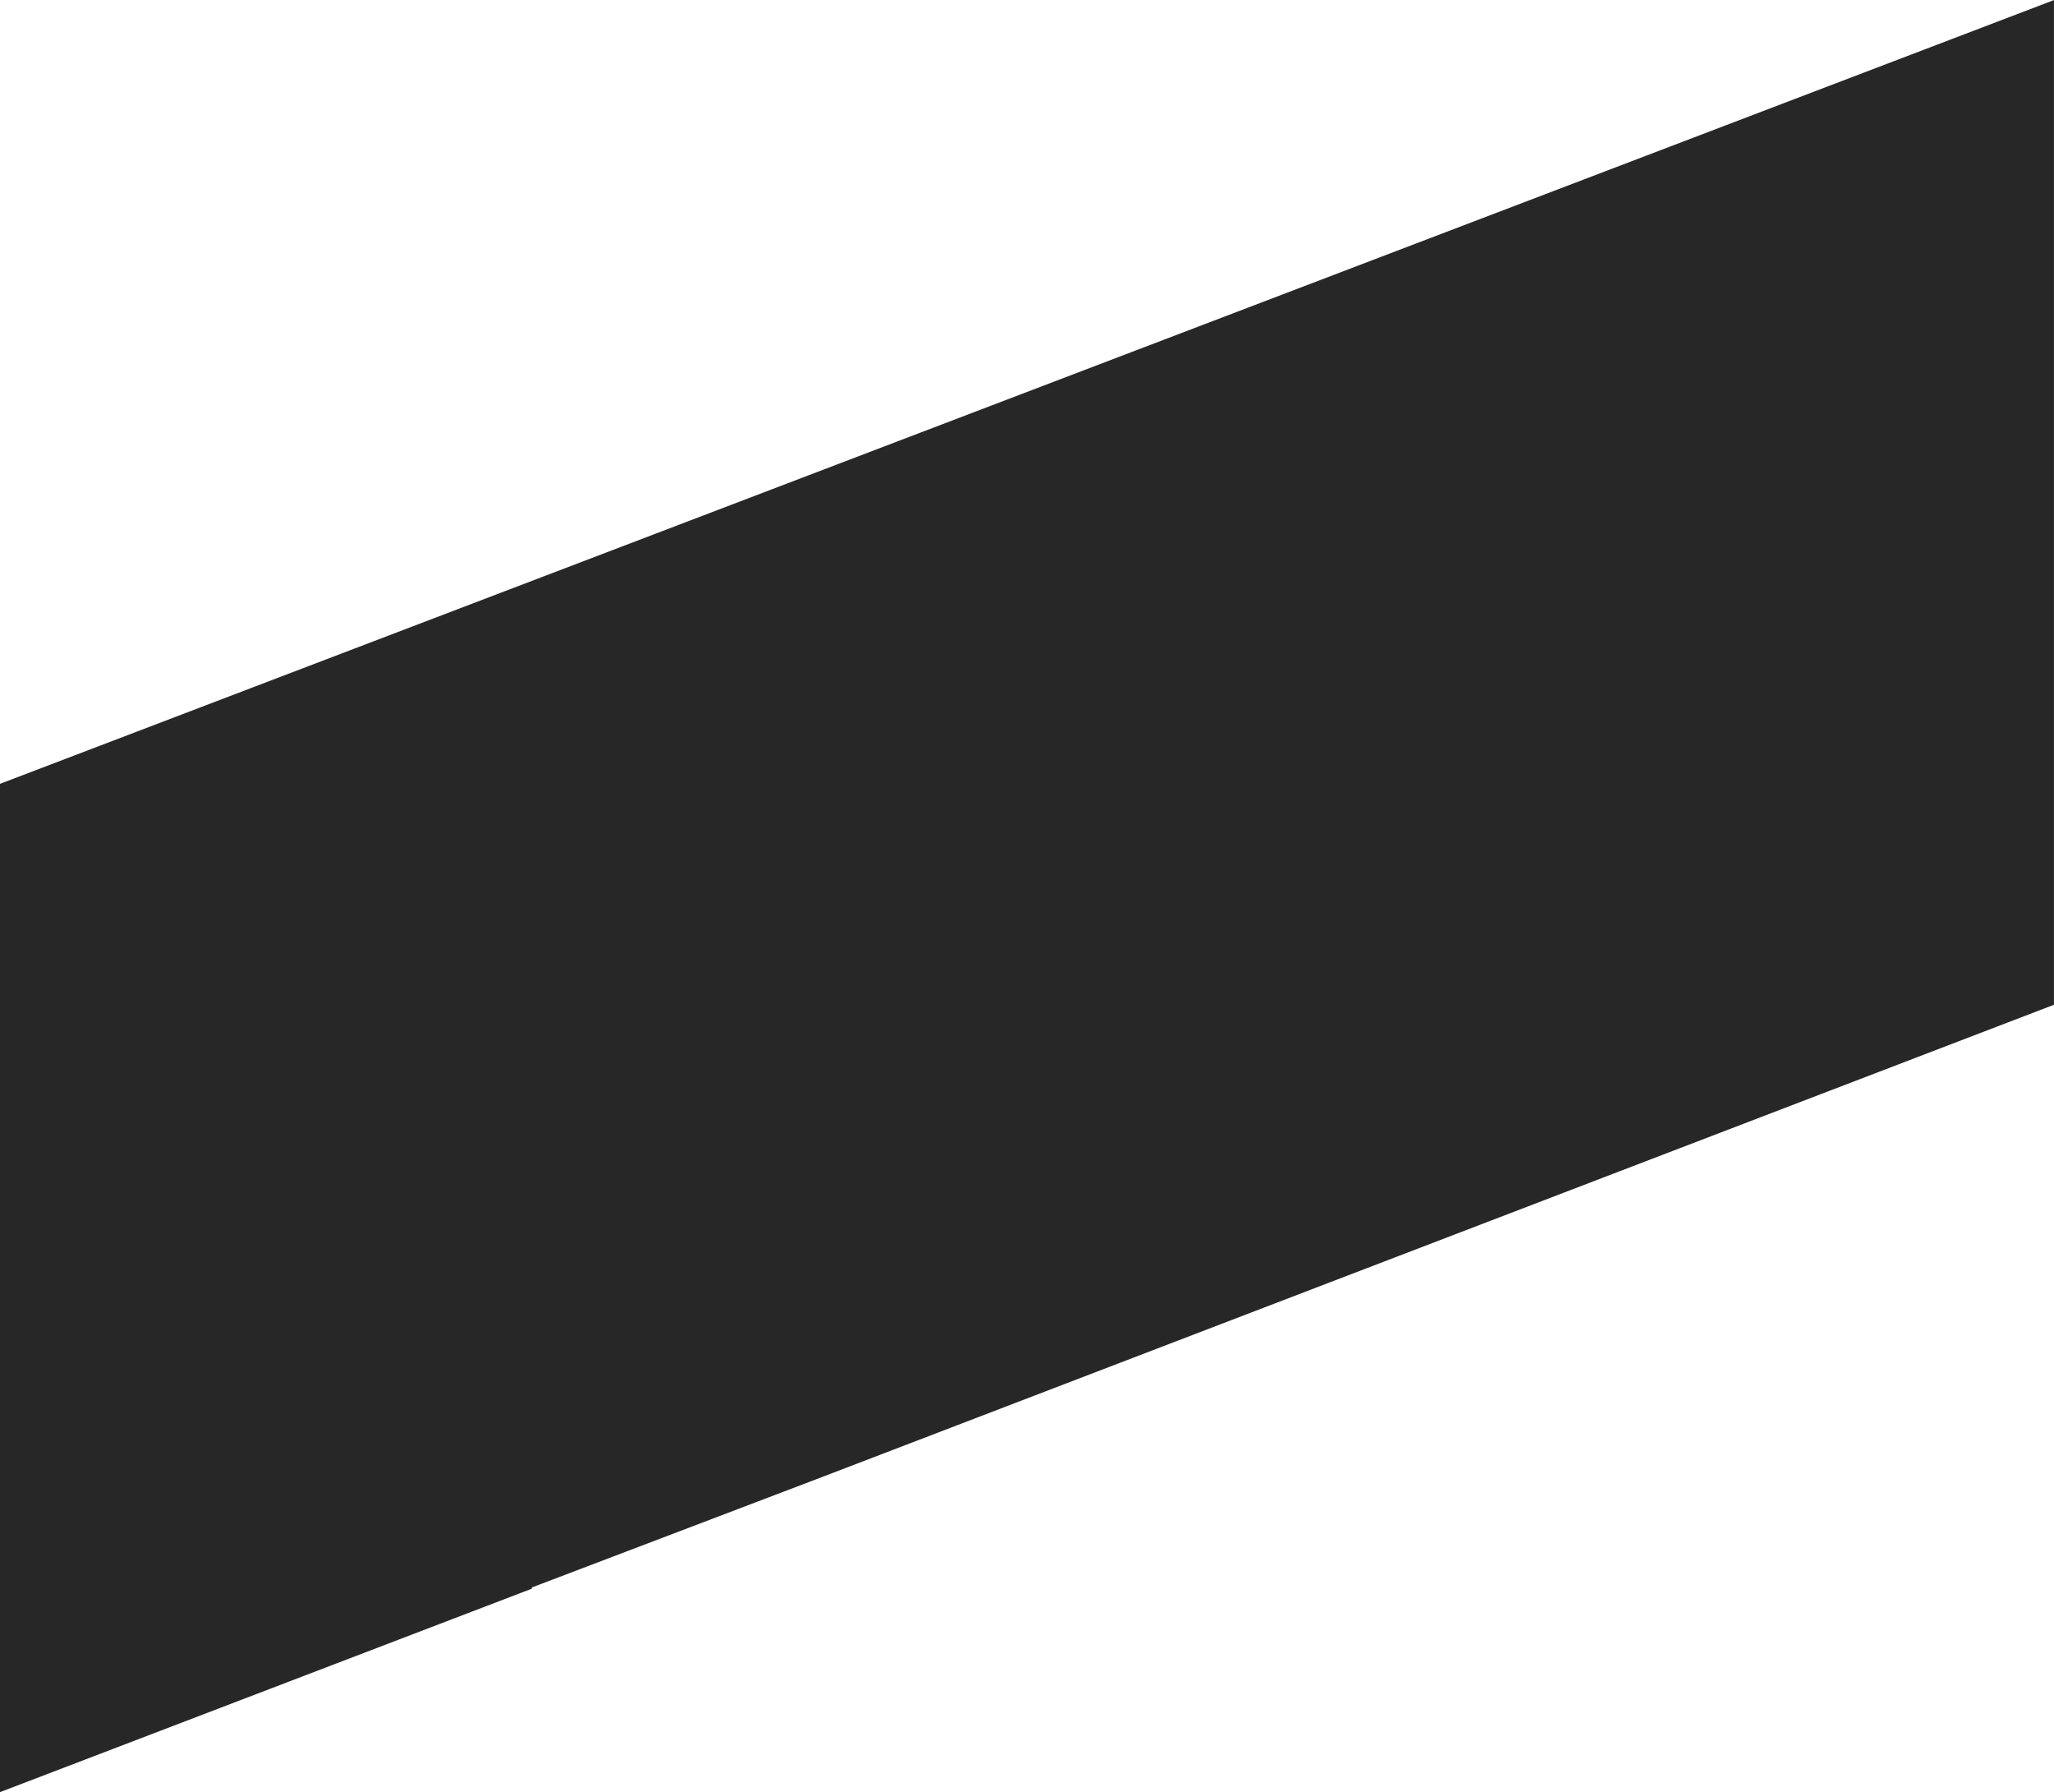 <svg xmlns="http://www.w3.org/2000/svg" width="57.492" height="50.157" viewBox="0 0 57.492 50.157">
  <path id="Baffo_ALF" data-name="Baffo ALF" d="M160.484,637.991h0L195.155,624.7v-28.12l-57.492,21.937v28.221l14.886-5.694v-.034Z" transform="translate(-137.664 -596.578)" fill="#282728"/>
</svg>
